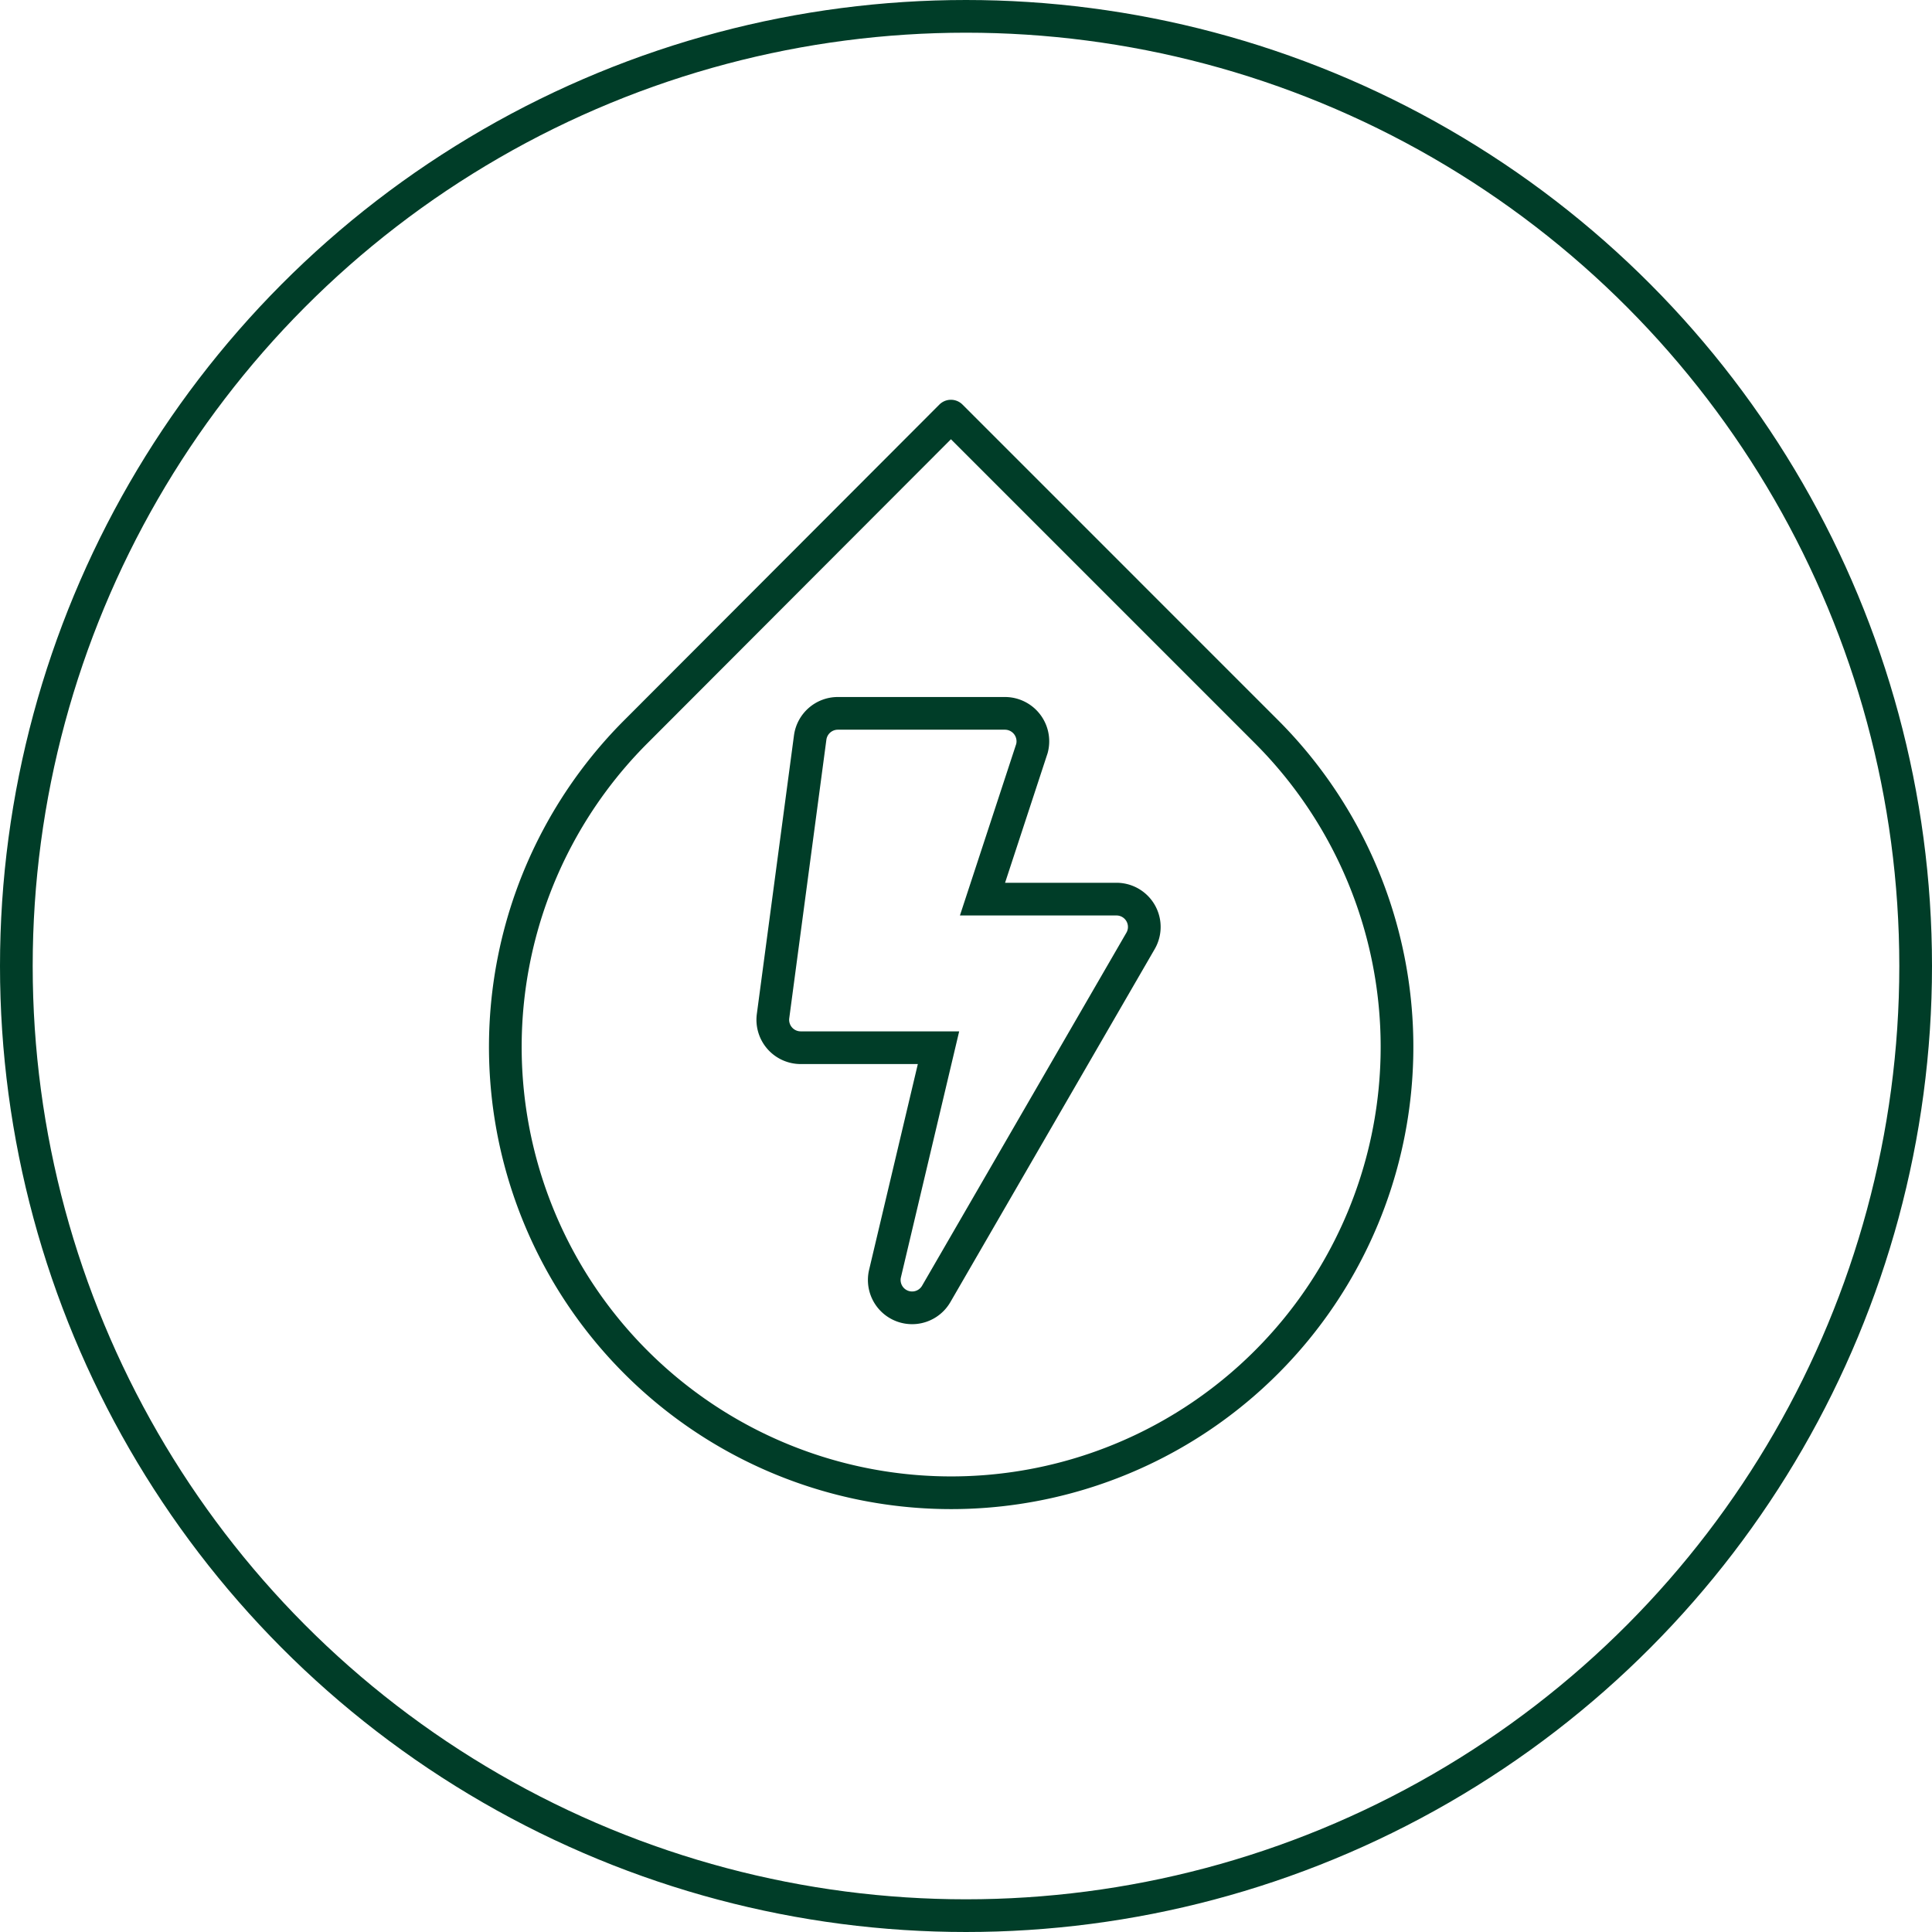 <svg xmlns="http://www.w3.org/2000/svg" width="65" height="65" viewBox="0 0 65 65"><defs><style>.a,.b,.d{fill:none;}.a,.b{stroke:#003d28;stroke-width:1.1px;}.b{stroke-linecap:round;stroke-linejoin:round;}.c{stroke:none;}</style></defs><g transform="translate(-270 -1643)"><g class="a" transform="translate(270 1643)"><circle class="c" cx="32.5" cy="32.5" r="32.5"/><circle class="d" cx="32.5" cy="32.5" r="31.95"/></g><path class="b" d="M21,4.035,31.611,14.647a15,15,0,1,1-21.206,0Z" transform="translate(280.993 1652.965)"/><path class="a" d="M11.562,6.25H7.054L8.718,1.18A.941.941,0,0,0,7.812,0H2.187a.939.939,0,0,0-.93.812L.007,10.187a.939.939,0,0,0,.93,1.062H5.574l-1.8,7.6a.937.937,0,0,0,1.723.684L12.371,7.656a.936.936,0,0,0-.809-1.406Z" transform="translate(296.001 1667)"/></g></svg>
